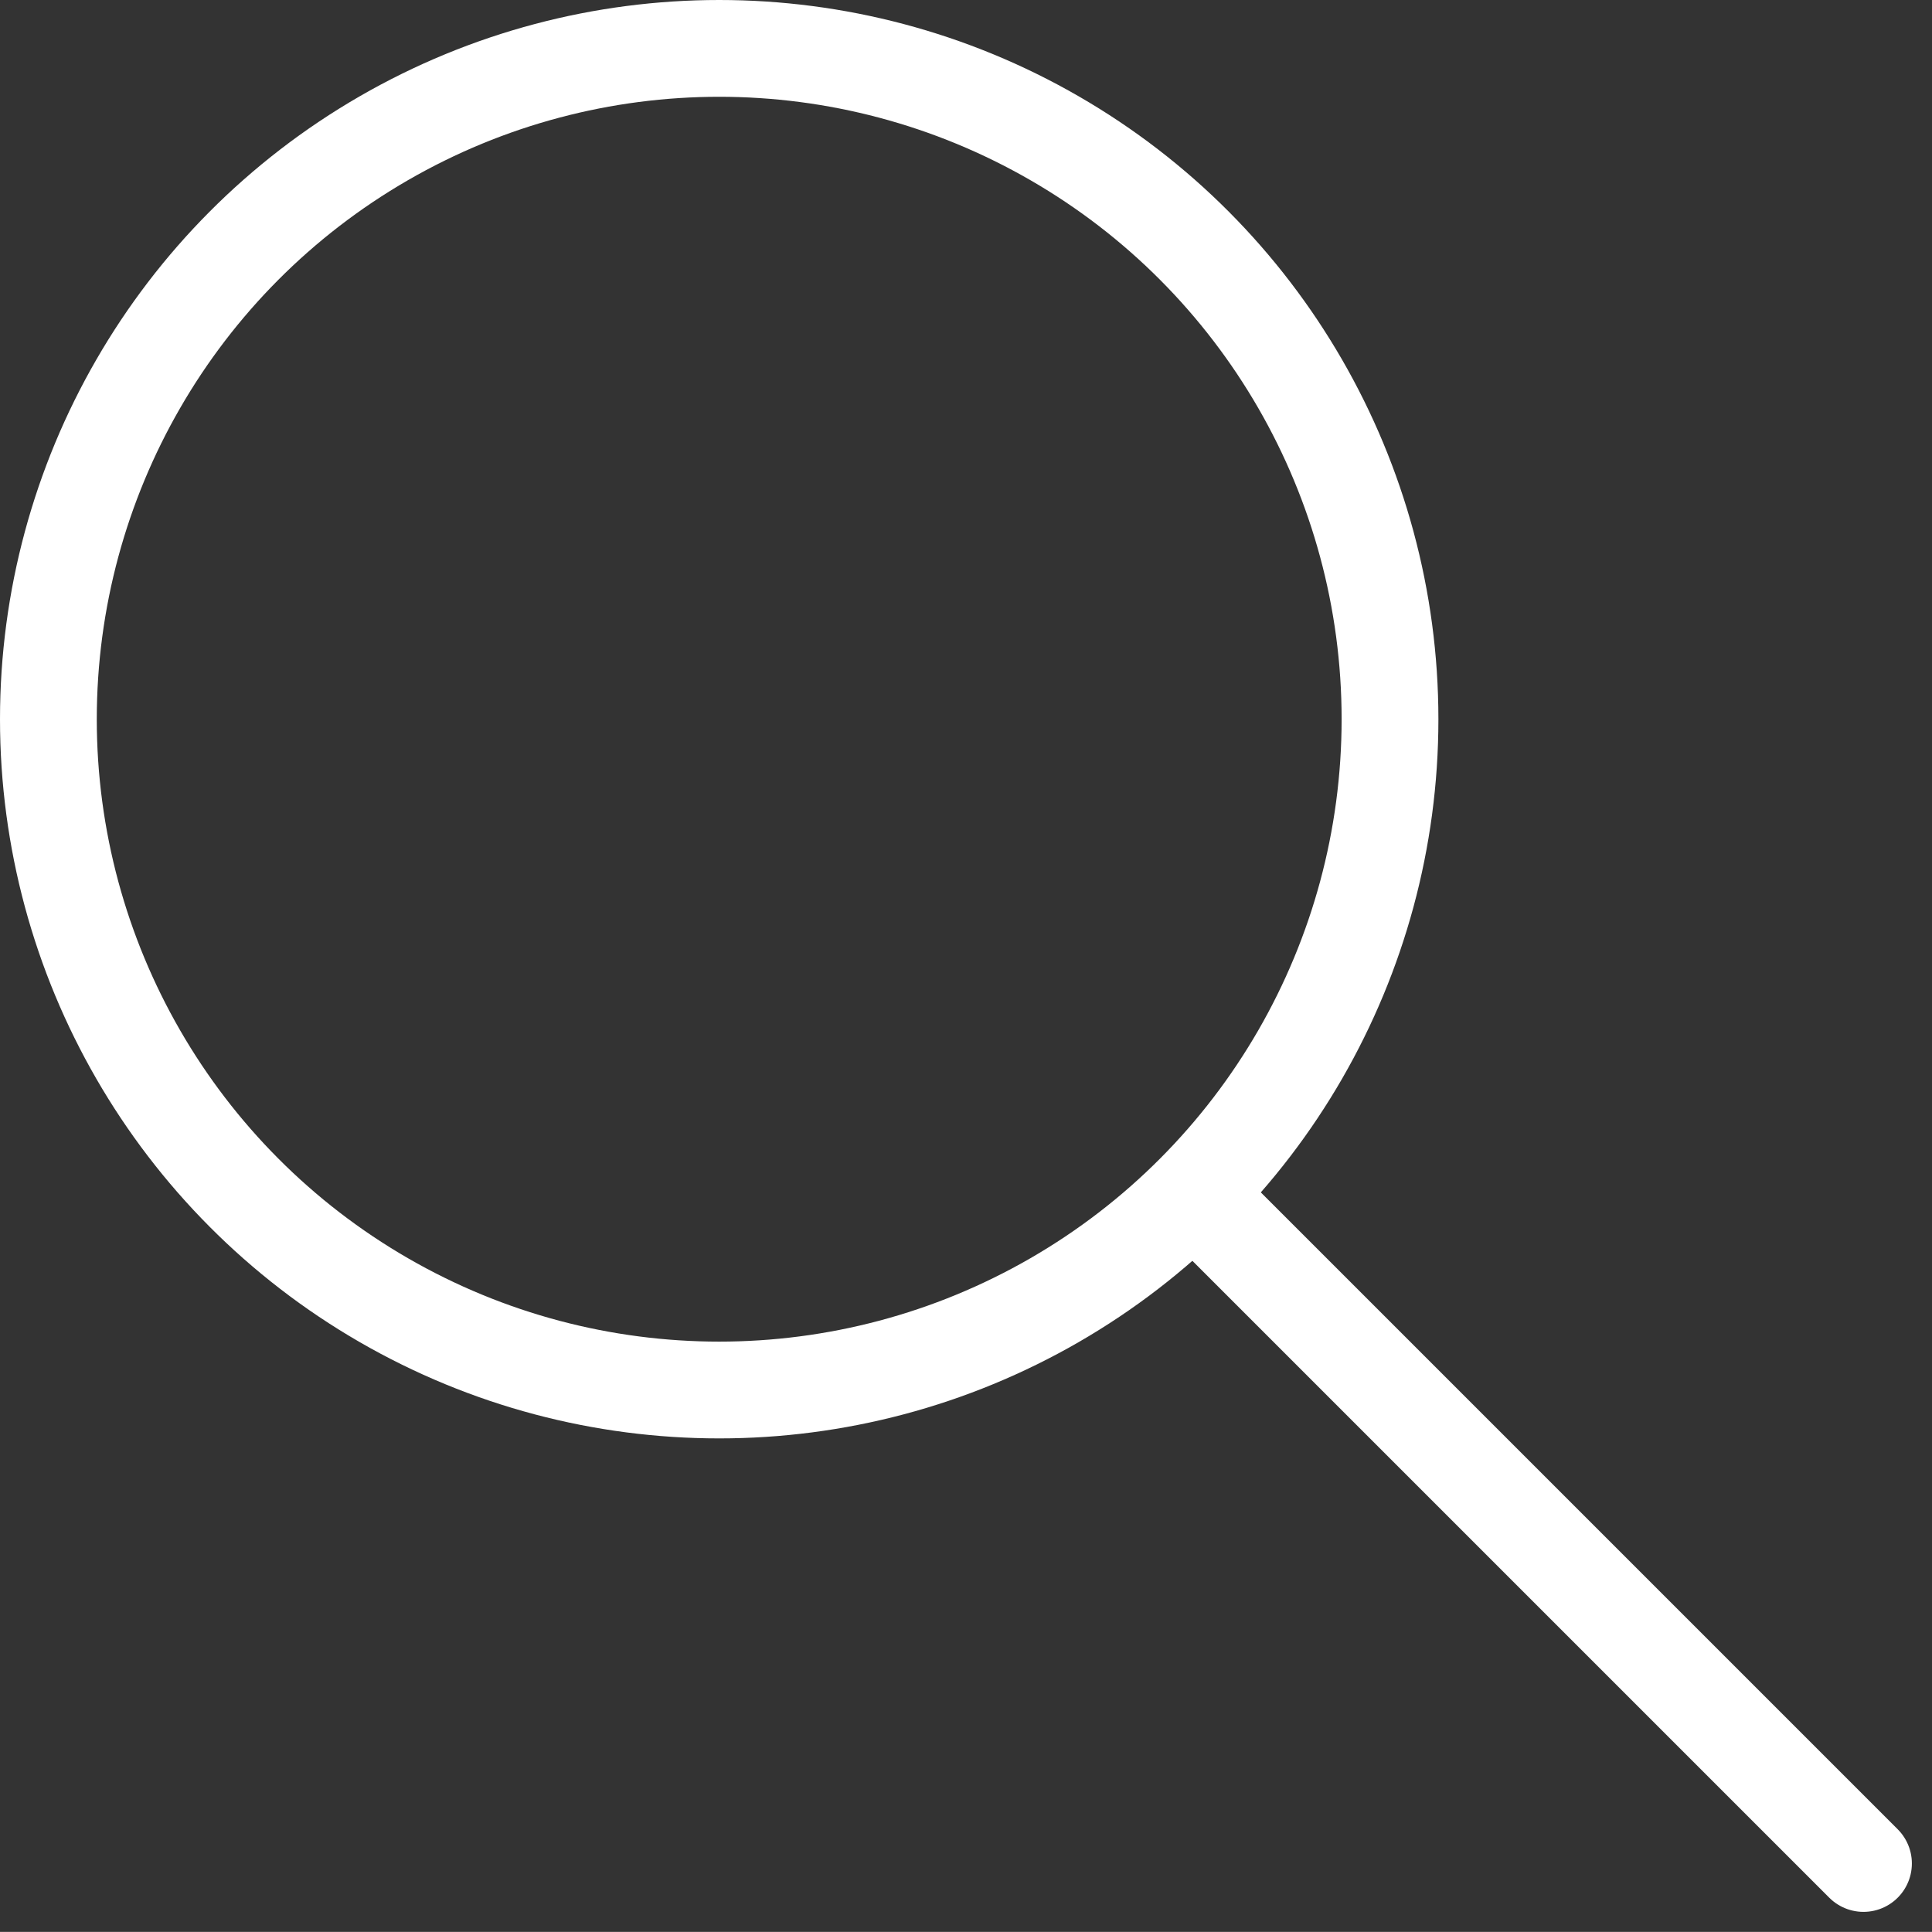 <svg xmlns="http://www.w3.org/2000/svg" width="19.962" height="19.961">
    <rect width="100%" height="100%" fill="#333333" stroke="none"/>
    <g data-name="Group 1" transform="translate(-1347.599 -41.31)" fill="none" stroke="#FFFFFF" stroke-linecap="round"
       stroke-linejoin="round">
        <path data-name="Path 1" d="M1359.942 53.653l6.911 6.911"/>
        <circle data-name="Ellipse 1" cx="6.931" cy="6.931" r="6.931" transform="translate(1348.099 41.81)"/>
    </g>
</svg>

